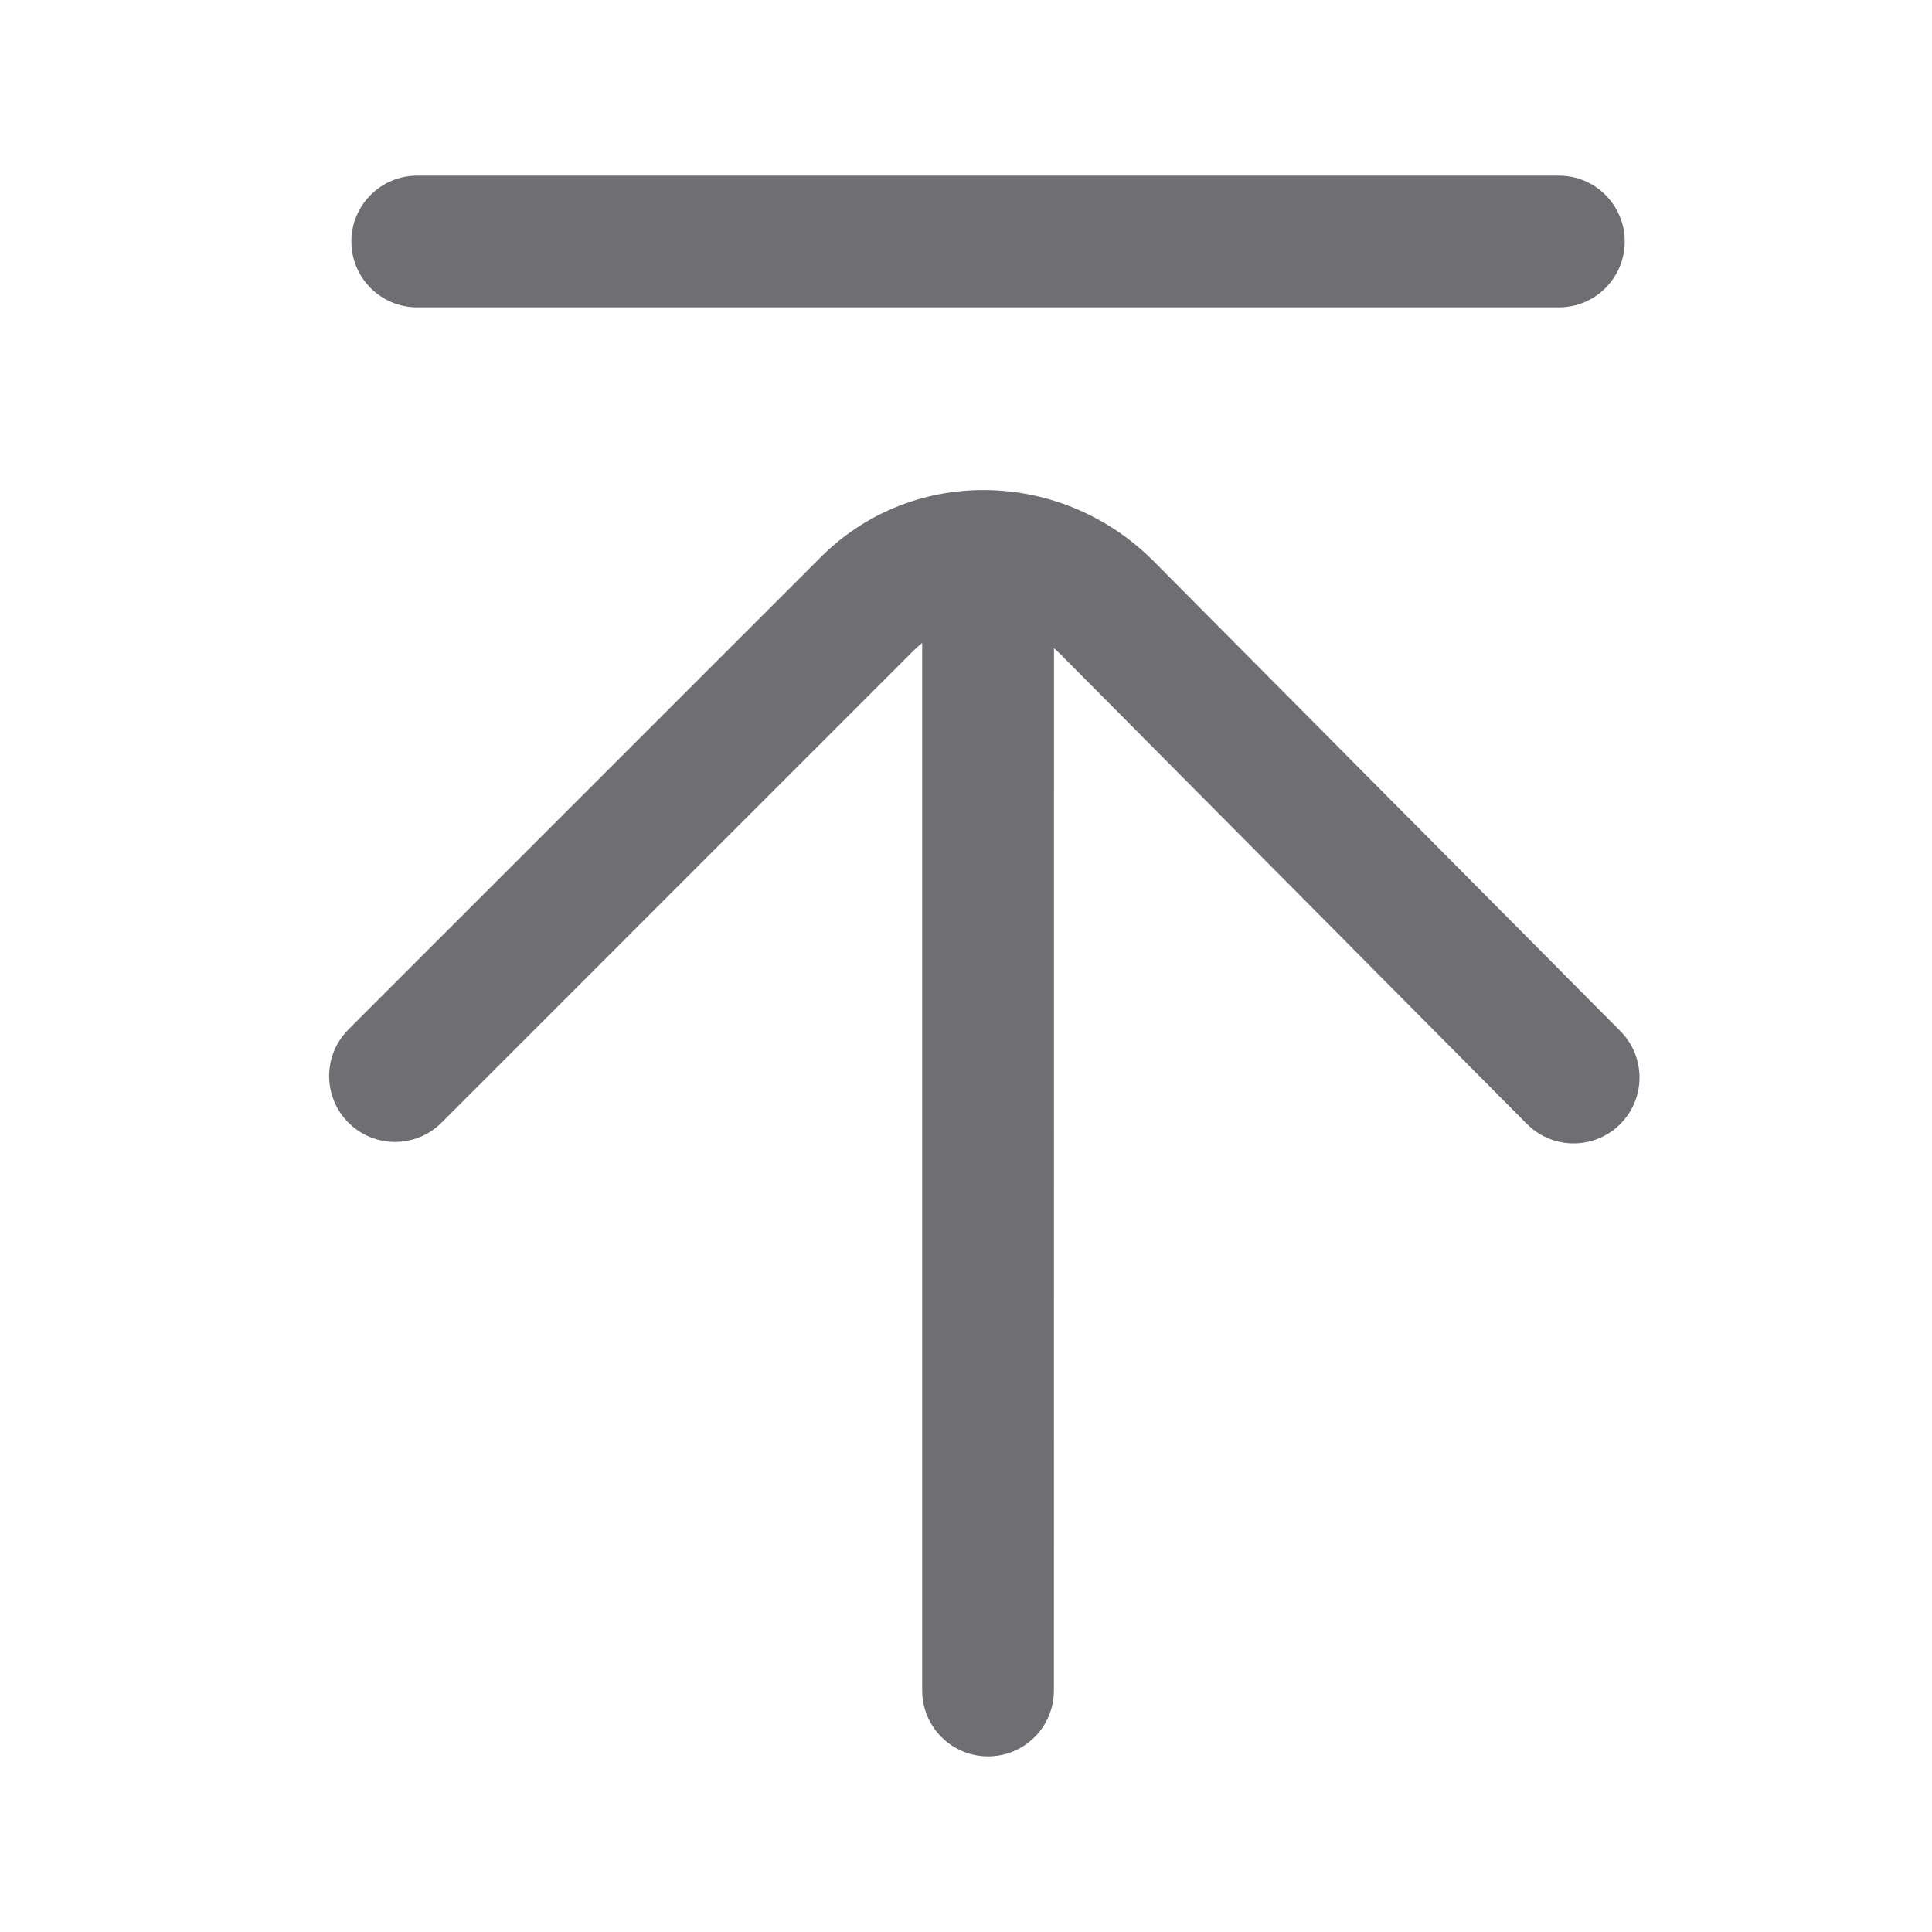 <svg xmlns="http://www.w3.org/2000/svg" xmlns:xlink="http://www.w3.org/1999/xlink" fill="none" version="1.1" width="44" height="44" viewBox="0 0 44 44"><defs><clipPath id="master_svg0_77_0650"><rect x="0" y="0" width="44" height="44" rx="0"/></clipPath></defs><g clip-path="url(#master_svg0_77_0650)"><g><path d="M24.002,38.5C24.002,39.328,23.331,40,22.502,40C21.674,40,21.002,39.328,21.002,38.5L21.002,14.642C20.979,14.661,20.955,14.68,20.932,14.7L20.817,14.806L10.063,25.561C9.498,26.133,8.583,26.158,7.988,25.617C7.393,25.077,7.329,24.163,7.844,23.546L7.941,23.439L18.696,12.685C20.718,10.663,23.989,10.663,26.107,12.62L26.267,12.774L36.9,23.48C37.467,24.047,37.487,24.96,36.946,25.552C36.405,26.144,35.494,26.206,34.878,25.692L34.771,25.594L24.144,14.892L24.004,14.762L24.002,38.5ZM35.502,4C36.331,4,37.002,4.672,37.002,5.5C37.002,6.328,36.331,7,35.502,7L9.502,7C8.674,7,8.002,6.328,8.002,5.5C8.002,4.672,8.674,4,9.502,4L35.502,4Z" fill="#6E6E73" fill-opacity="1" style="mix-blend-mode:passthrough"/></g></g></svg>
